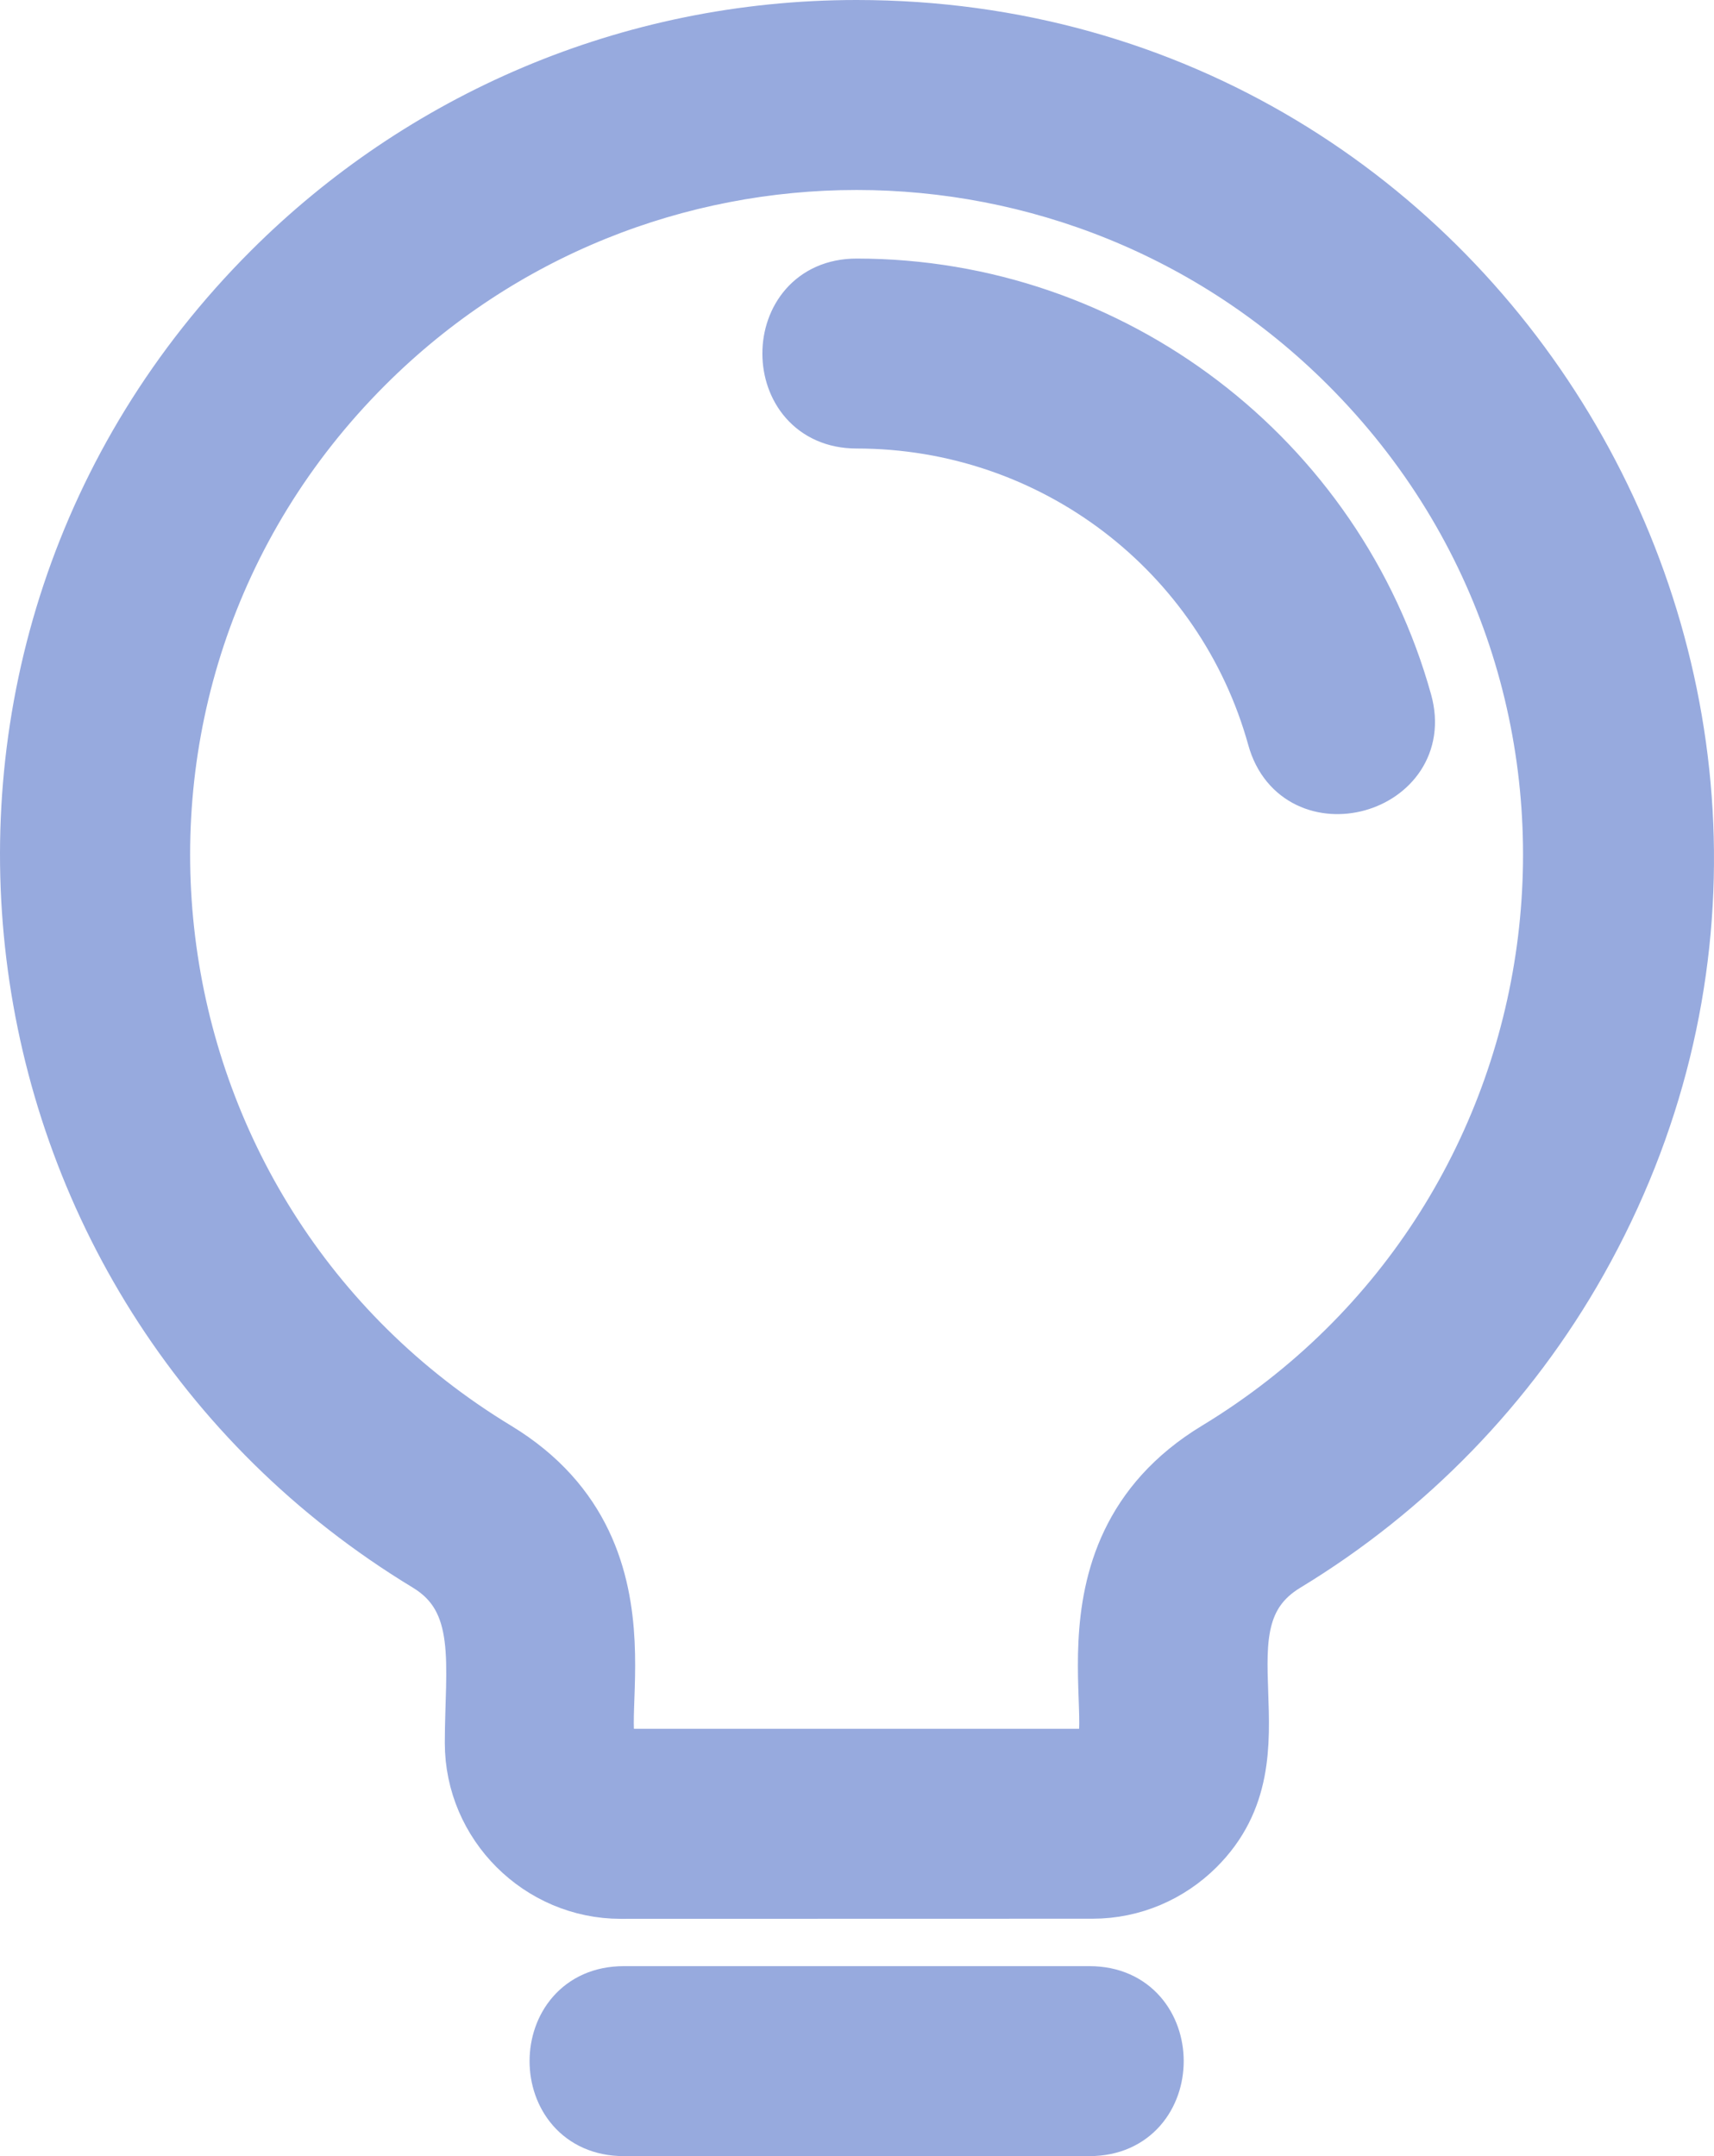 <?xml version="1.0" encoding="UTF-8"?> <svg xmlns="http://www.w3.org/2000/svg" width="31" height="39" viewBox="0 0 31 39" fill="none"><path fill-rule="evenodd" clip-rule="evenodd" d="M15.494 0.5C26.994 0.5 34.148 12.914 28.565 22.819C27.3 25.063 25.467 26.952 23.259 28.291C21.494 29.359 23.37 31.71 21.648 33.422C21.161 33.906 20.493 34.206 19.76 34.206L11.227 34.208C9.756 34.208 8.545 32.999 8.545 31.527C8.545 30.14 8.799 28.941 7.728 28.291C-0.581 23.254 -1.996 11.77 4.892 4.888C7.604 2.178 11.353 0.5 15.494 0.5ZM15.494 7.613C19.05 7.613 22.126 9.979 23.059 13.344C23.488 14.887 25.829 14.235 25.402 12.697C24.178 8.294 20.126 5.177 15.493 5.177C13.887 5.177 13.887 7.613 15.494 7.613ZM11.281 38.5C9.677 38.5 9.677 36.064 11.281 36.064H19.706C21.31 36.064 21.31 38.5 19.706 38.5H11.281ZM24.37 6.61C19.468 1.712 11.518 1.712 6.616 6.61C0.835 12.386 2.053 22.012 8.985 26.216C12.167 28.146 10.372 31.77 11.226 31.77H19.757C20.61 31.77 18.817 28.145 21.998 26.216C28.933 22.012 30.149 12.384 24.37 6.61Z" fill="#97AADE" stroke="#97AADE"></path></svg> 
